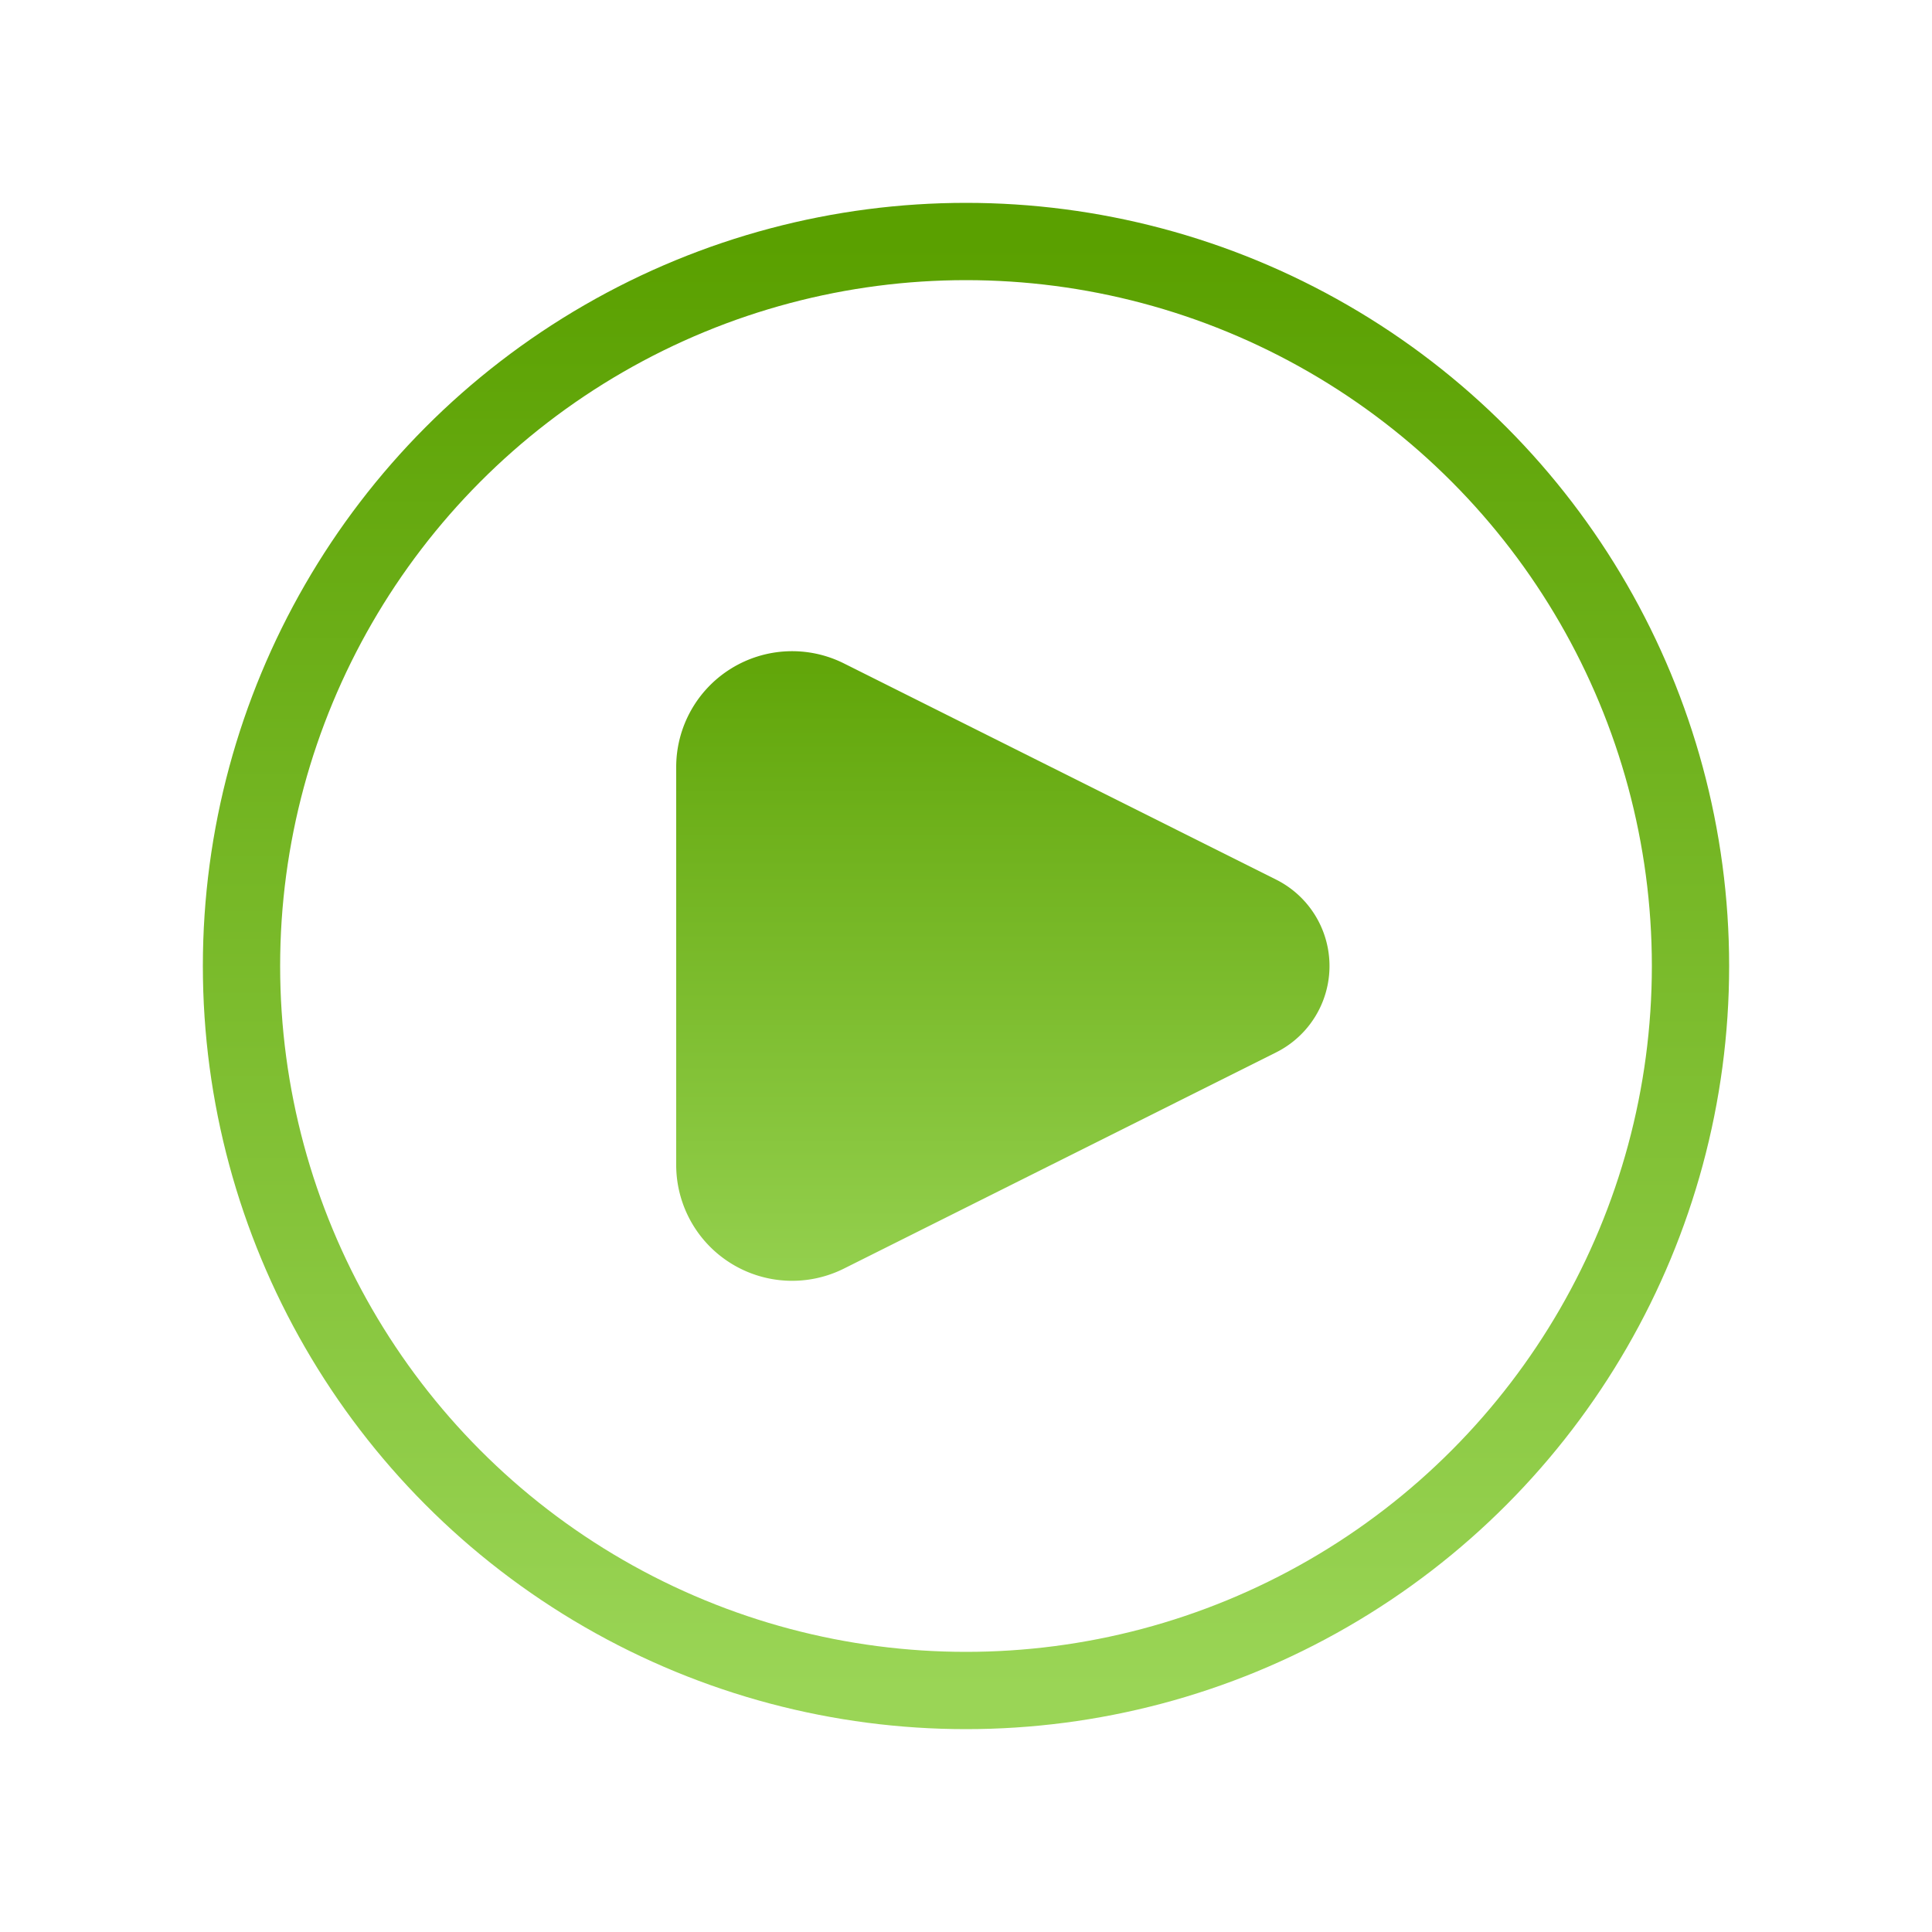 <svg xmlns="http://www.w3.org/2000/svg" width="20" height="20" fill="none"><path fill="url(#a)" d="M13.211 9.106 8.737 6.868A1.2 1.2 0 0 0 7 7.942v4.116a1.2 1.2 0 0 0 1.737 1.074l4.474-2.238a1 1 0 0 0 0-1.788"/><circle cx="10" cy="10" r="7.5" stroke="url(#b)" stroke-width=".8"/><defs><linearGradient id="a" x1="11" x2="11" y1="6" y2="14" gradientUnits="userSpaceOnUse"><stop stop-color="#5AA000"/><stop offset="1" stop-color="#9AD556"/></linearGradient><linearGradient id="b" x1="10" x2="10" y1="2.5" y2="17.5" gradientUnits="userSpaceOnUse"><stop stop-color="#5AA000"/><stop offset="1" stop-color="#9AD556"/></linearGradient></defs></svg>